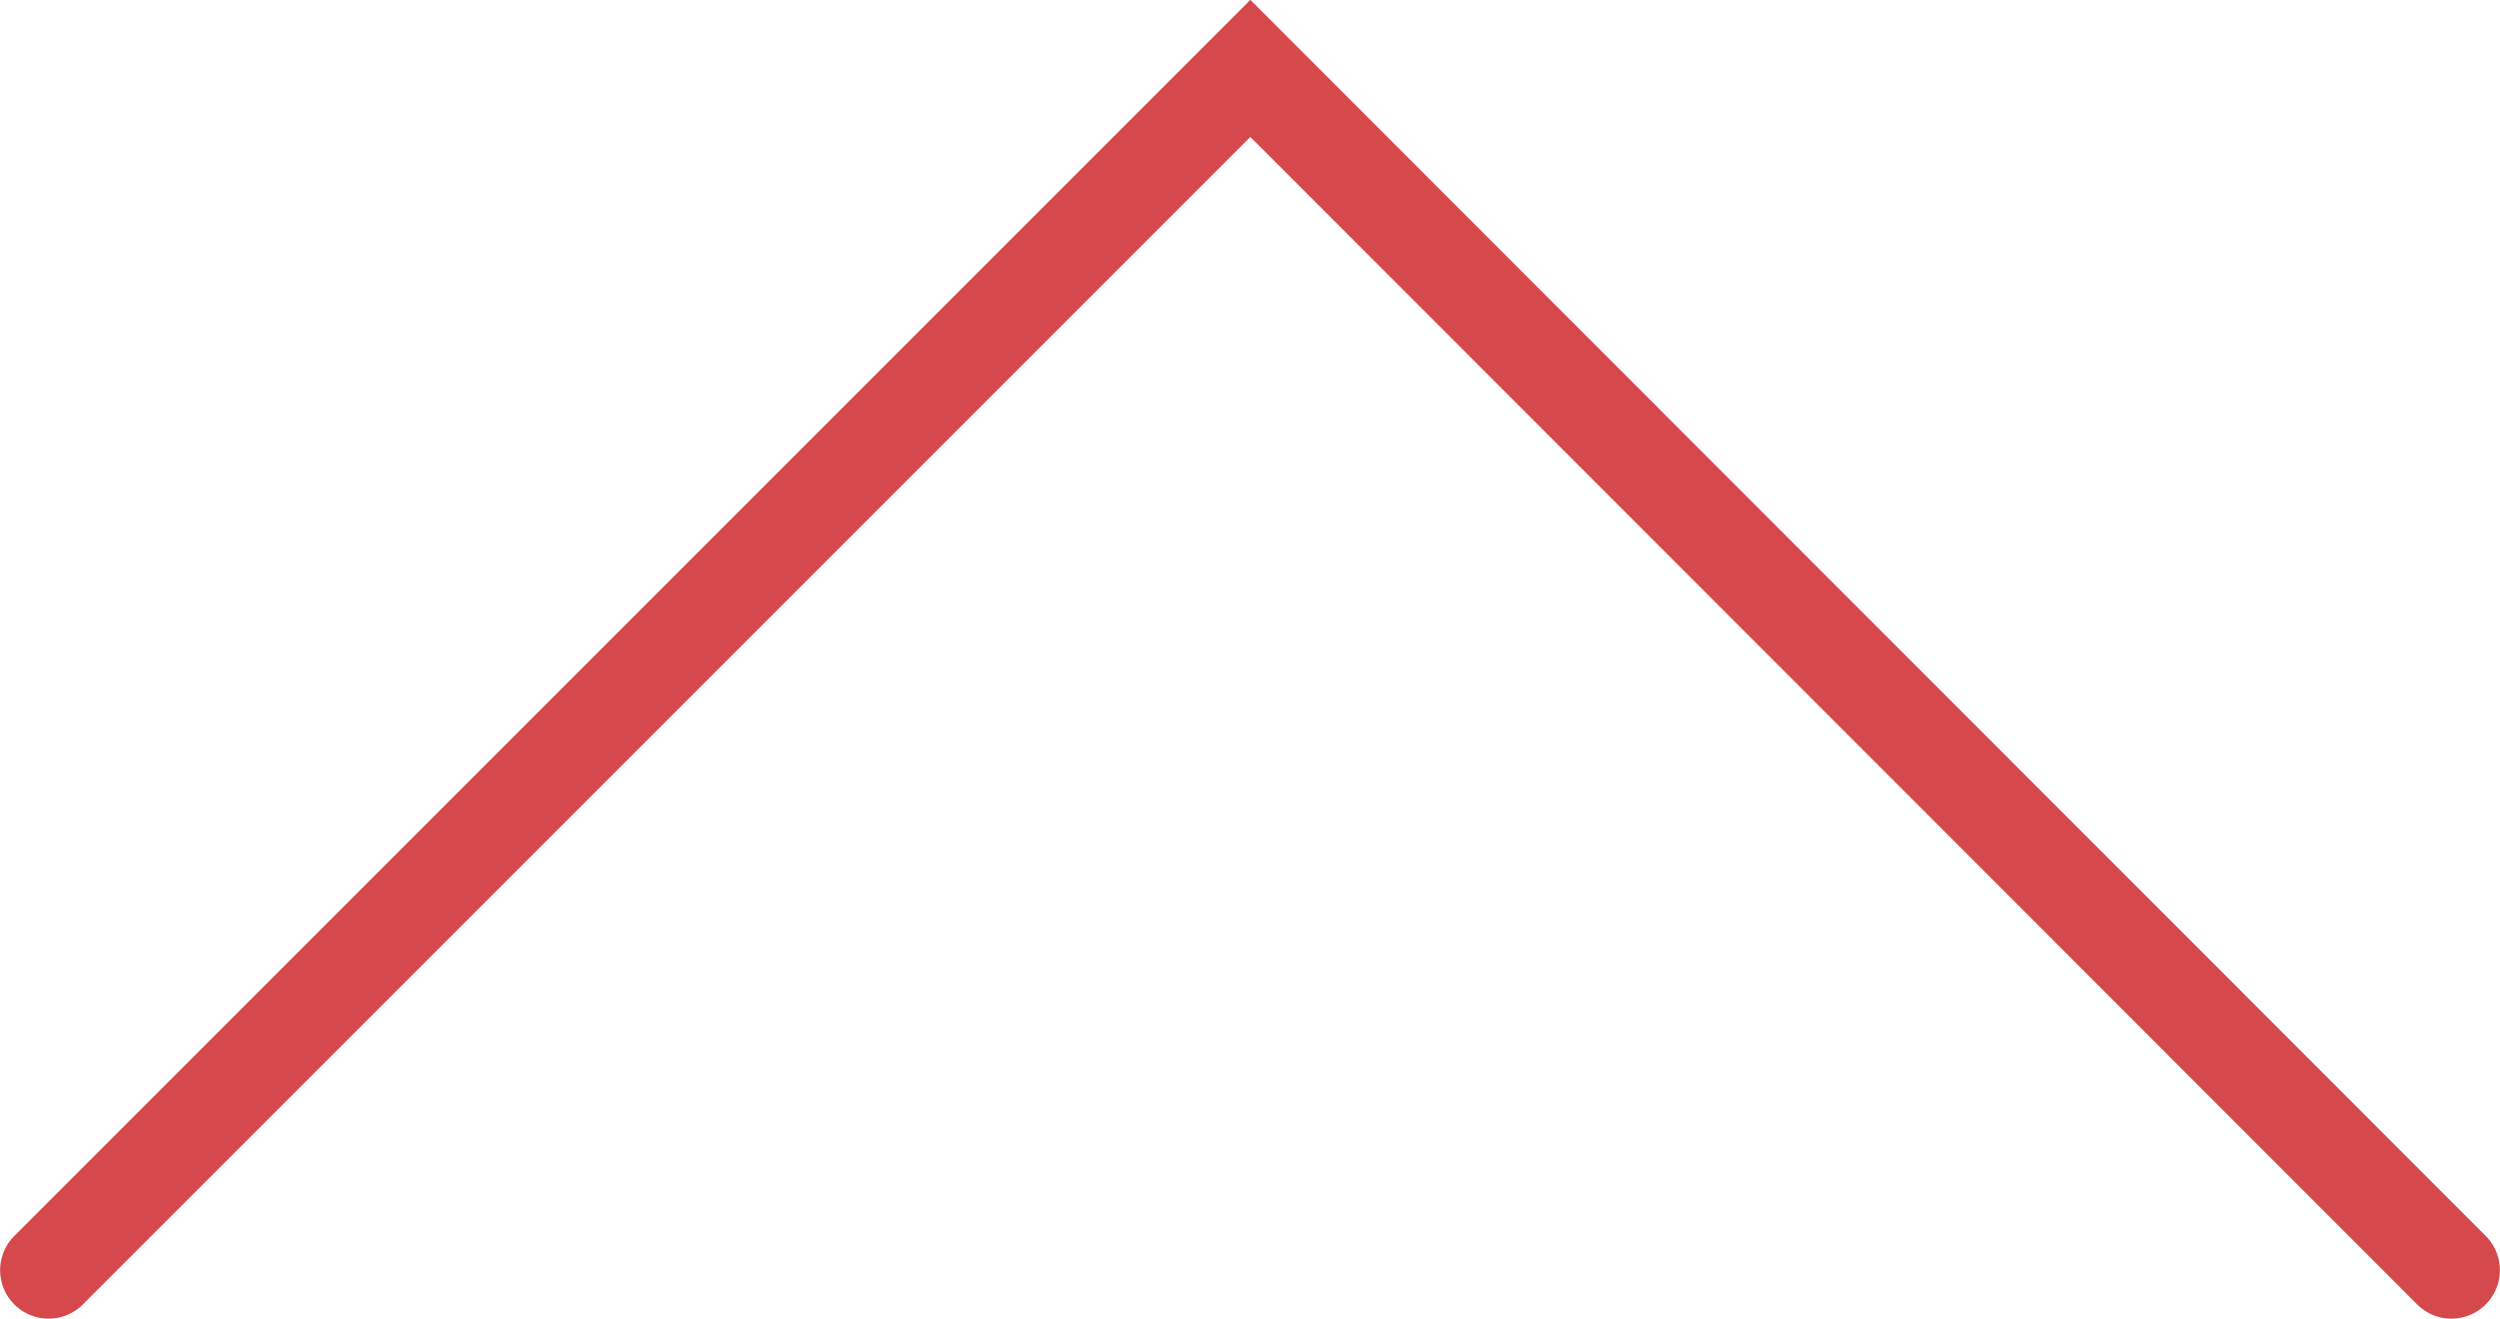 <svg xmlns="http://www.w3.org/2000/svg" xmlns:xlink="http://www.w3.org/1999/xlink" width="36.55px" height="19.28px"  viewBox="0 0 36.55 19.28">
<polyline points="0.71 18.57 18.28 1 35.84 18.57" style="fill:none;stroke-linecap:round;stroke-miterlimit:10;stroke-width:1.417px" stroke="#d5494c"/>
</svg>

